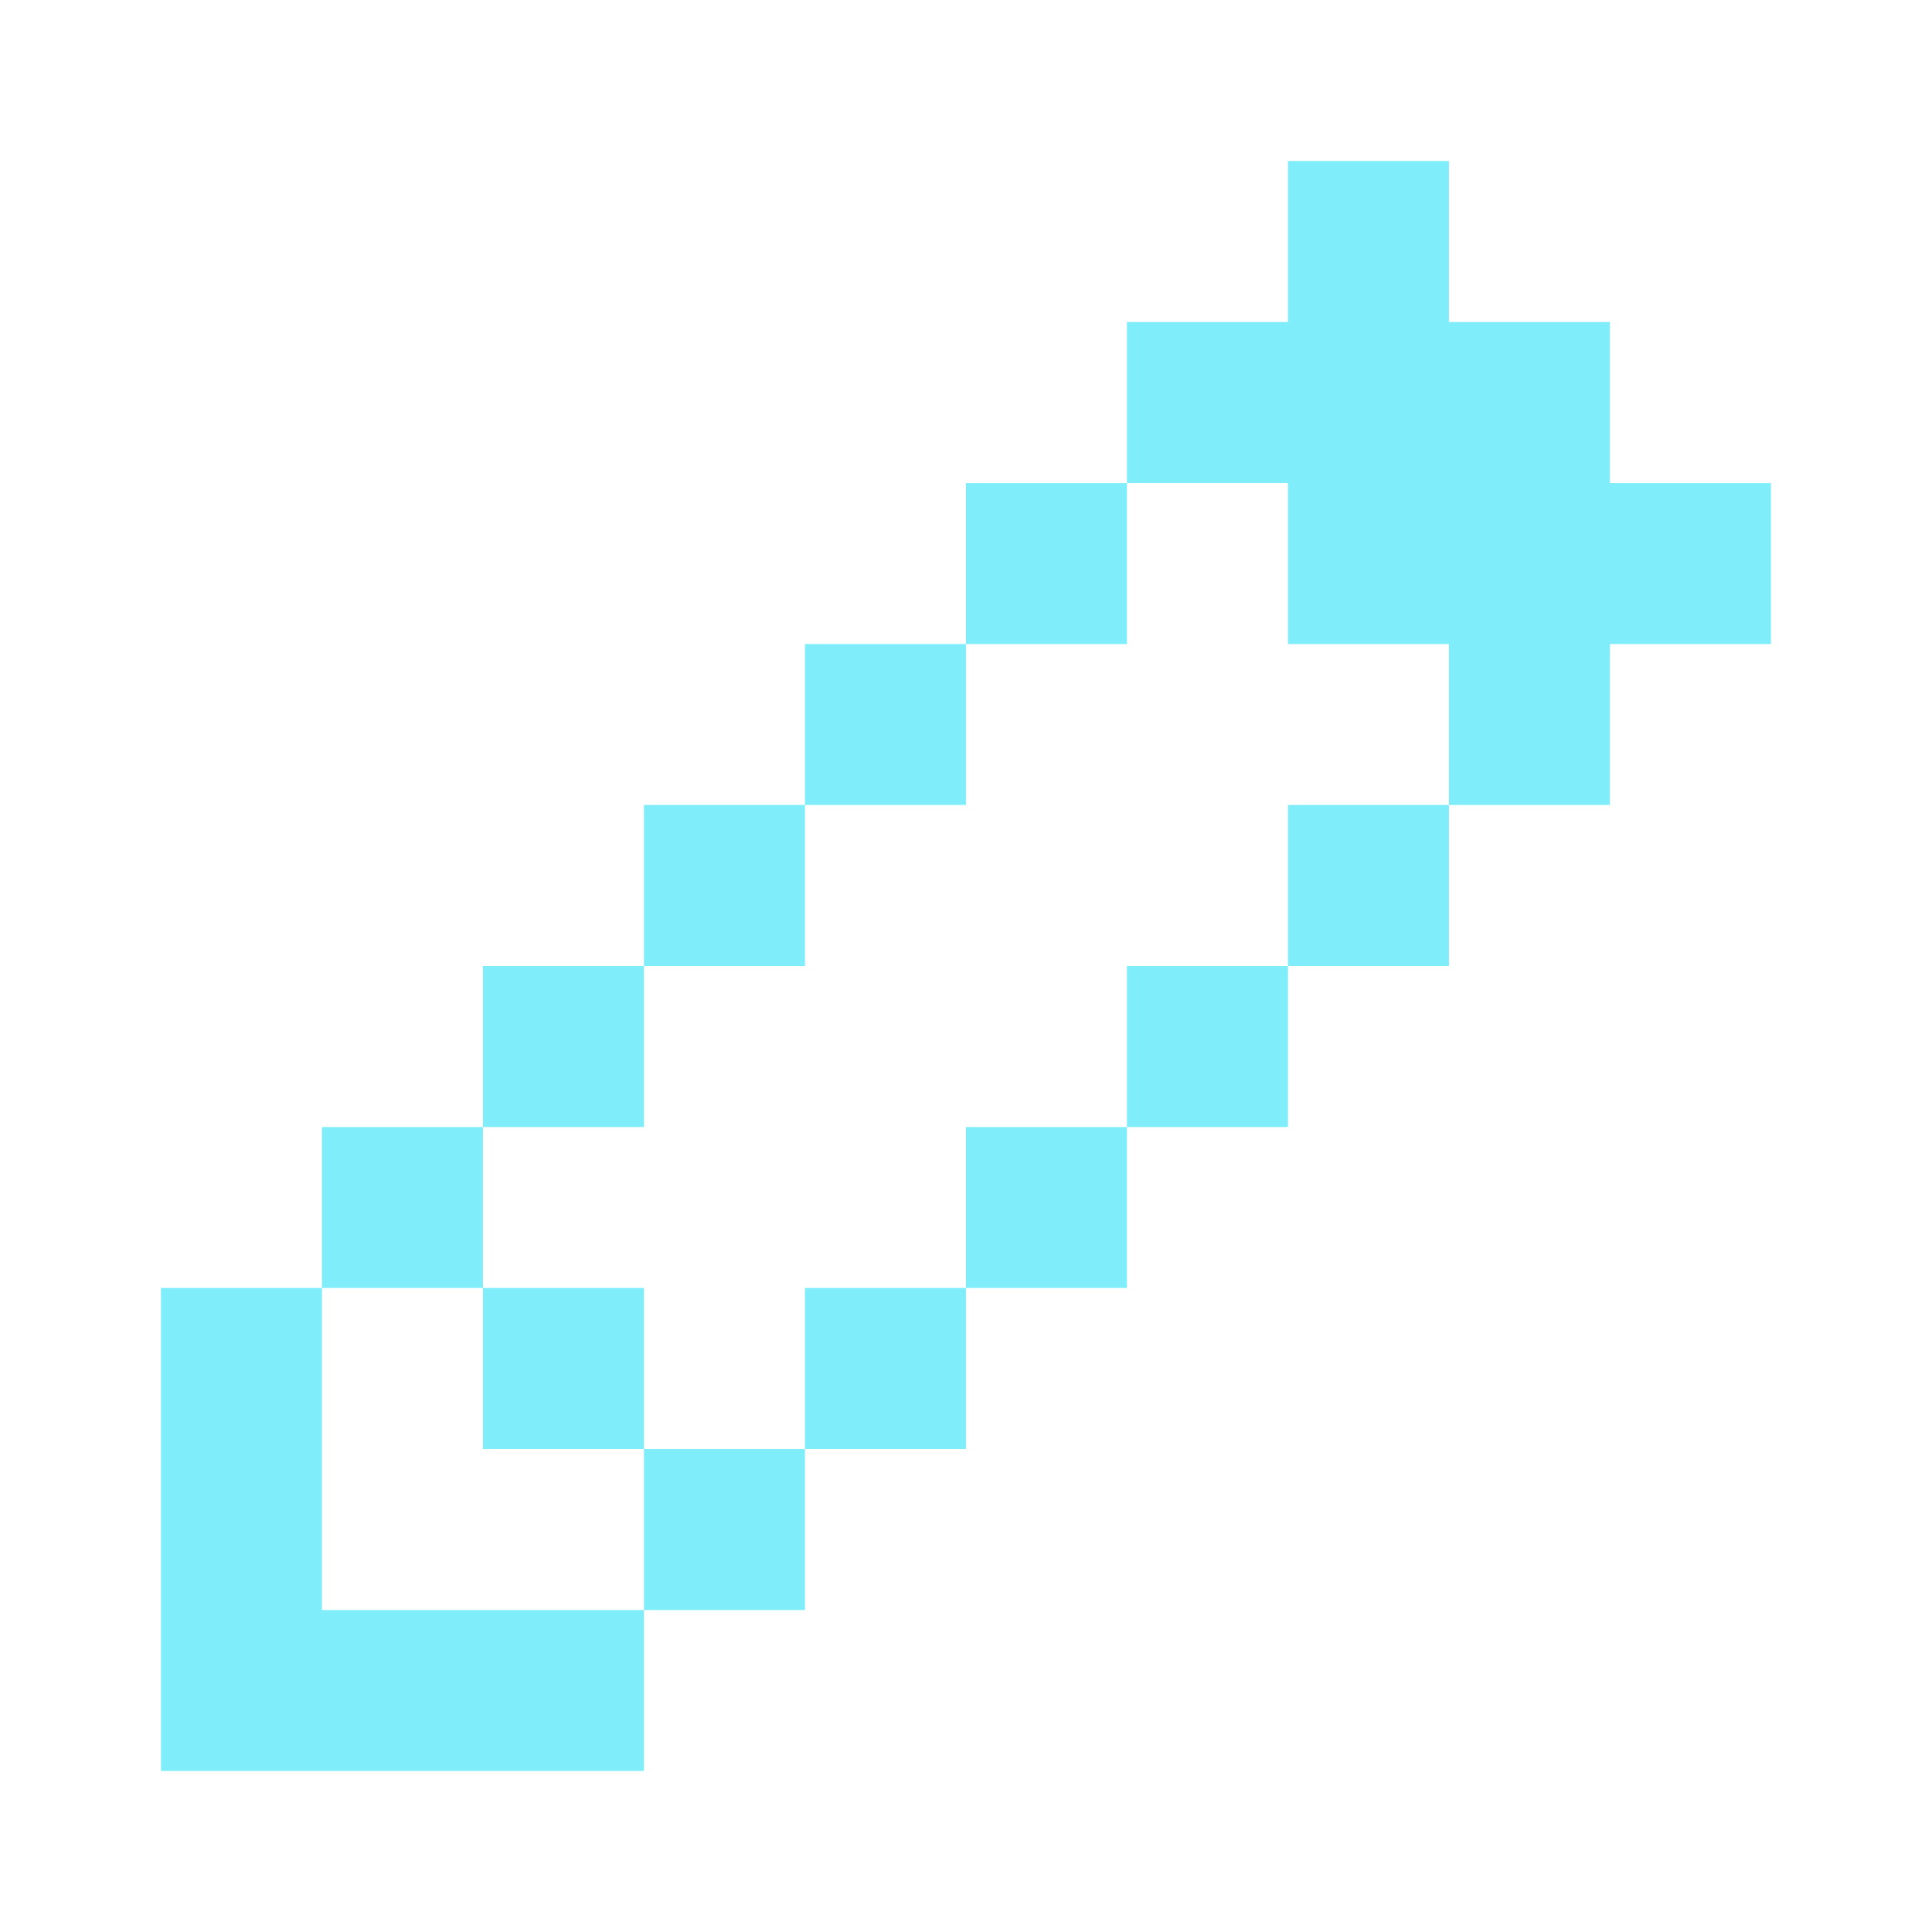 <svg width="40" height="40" viewBox="0 0 40 40" fill="none" xmlns="http://www.w3.org/2000/svg">
<path d="M6.666 33.334H13.332V36.666H3.332V26.666H6.666V33.334ZM16.666 33.334H13.332V30H16.666V33.334ZM13.332 30H9.999V26.666H13.332V30ZM19.999 30H16.666V26.666H19.999V30ZM9.999 26.666H6.666V23.334H9.999V26.666ZM23.332 26.666H19.999V23.334H23.332V26.666ZM13.332 23.334H9.999V20H13.332V23.334ZM26.666 23.334H23.332V20H26.666V23.334ZM16.666 20H13.332V16.666H16.666V20ZM29.999 20H26.666V16.666H29.999V20ZM19.999 16.666H16.666V13.334H19.999V16.666ZM29.999 6.667H33.332V10.001H36.666V13.334H33.332V16.666H29.999V13.334H26.666V10H23.332V6.667H26.666V3.333H29.999V6.667ZM23.332 13.334H19.999V10.001H23.332V13.334Z" fill="#80EDFA"/>
</svg>
